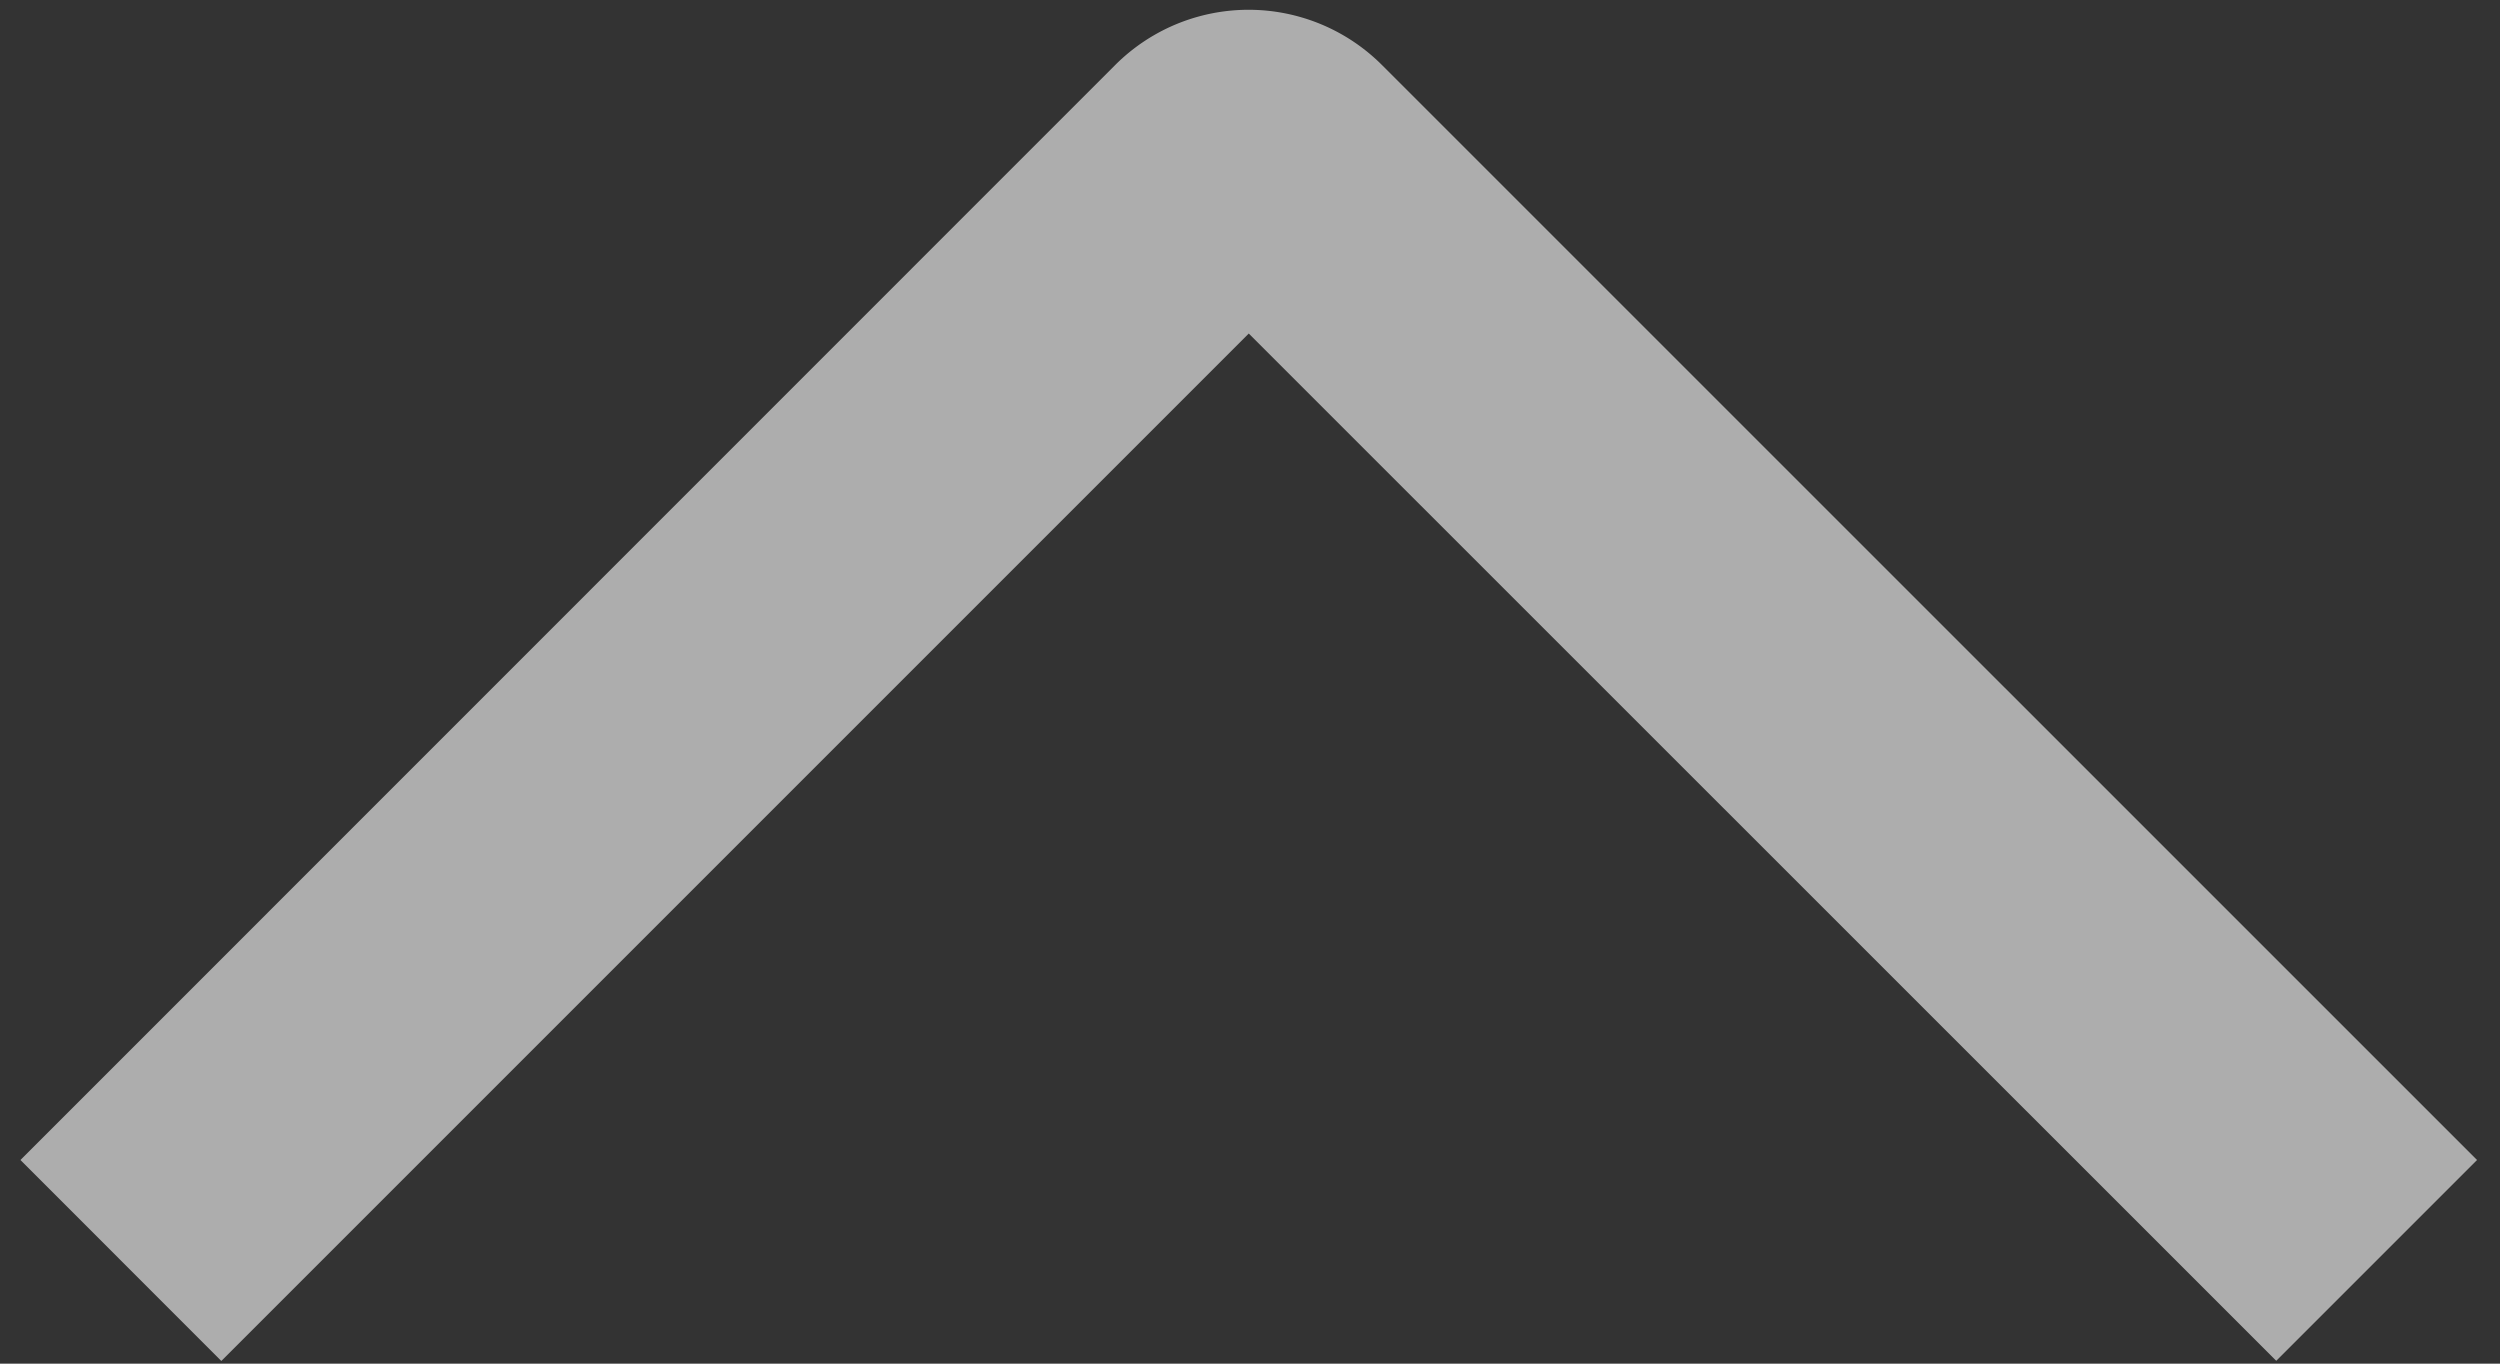 <svg xmlns="http://www.w3.org/2000/svg" width="22" height="12" fill="none"><rect width="100%" height="100%" fill="#333333" stroke="none"/><path fill="#fff" fill-opacity=".6" d="M1.947 11.976.18 10.208 9.81.576a1.66 1.66 0 0 1 2.355 0l9.633 9.632-1.767 1.767-9.042-9.04-9.041 9.041Z"/></svg>